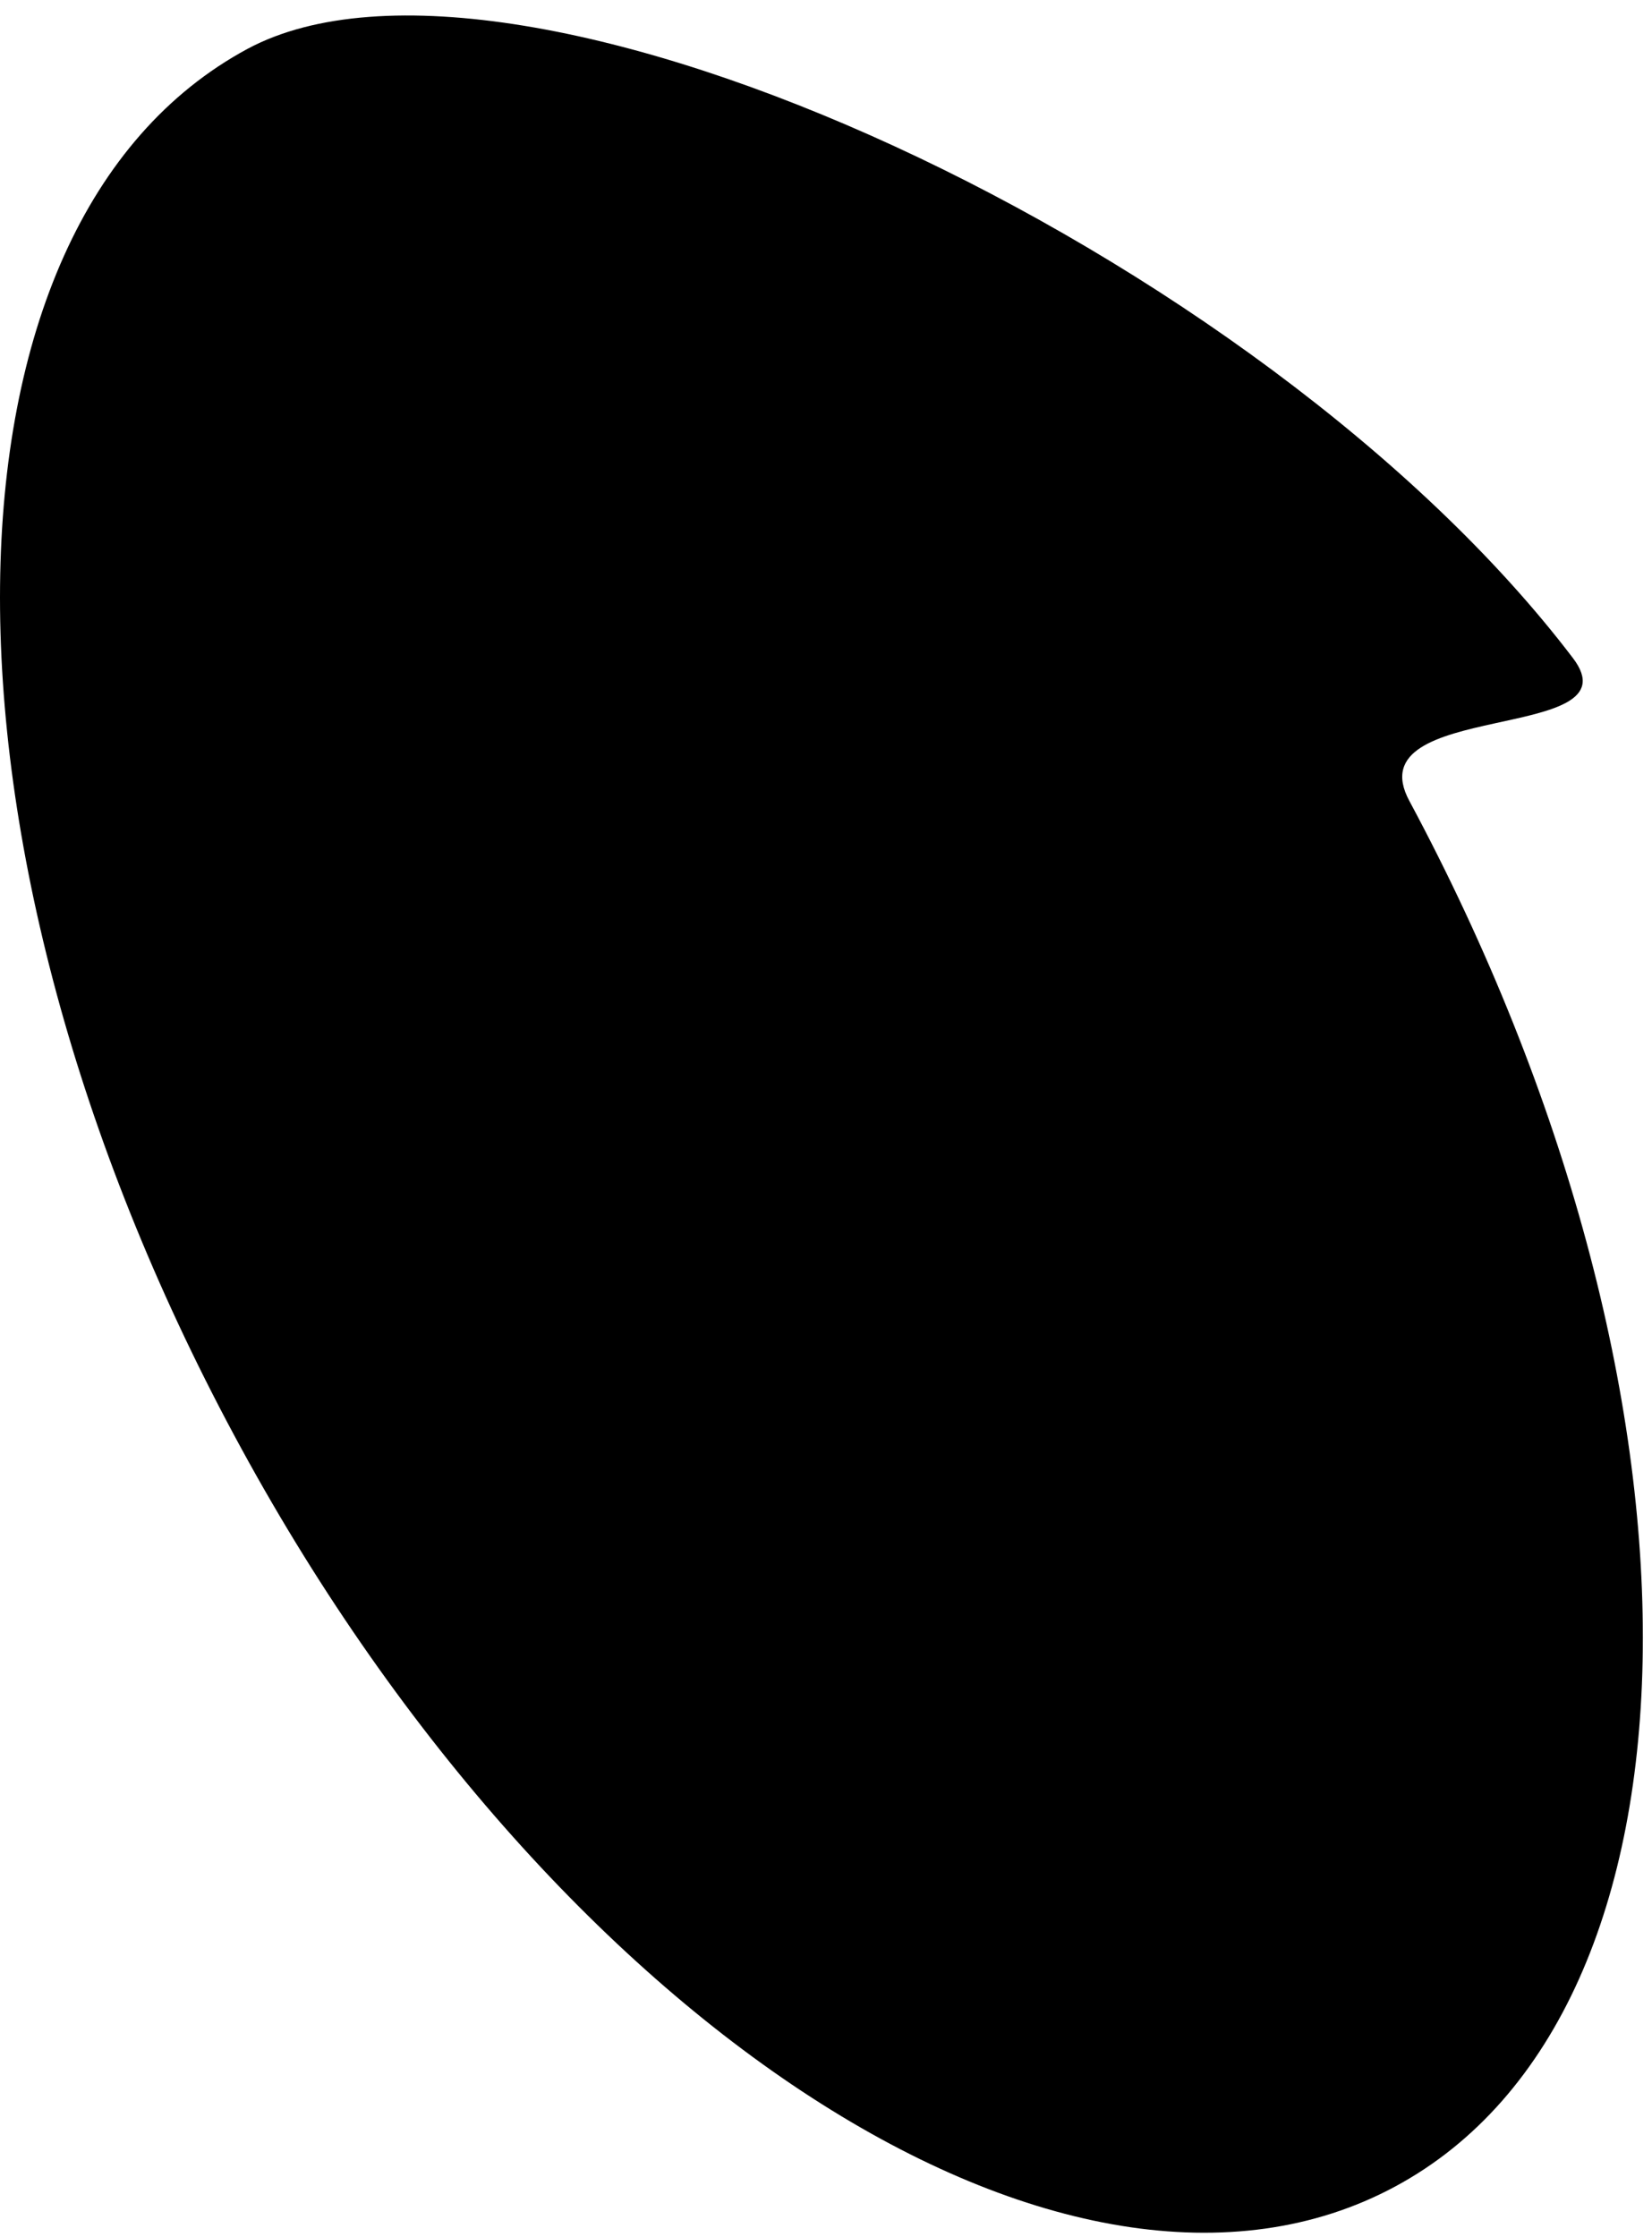 <?xml version="1.0" encoding="UTF-8"?> <svg xmlns="http://www.w3.org/2000/svg" width="96" height="130" viewBox="0 0 96 130" fill="none"> <path fill-rule="evenodd" clip-rule="evenodd" d="M14.383 2.839C29.994 -5.537 73.365 14.508 91.406 38.24C95.193 43.216 78.688 40.603 81.903 46.545C100.302 80.836 99.944 116.882 81.081 127.048C62.219 137.214 31.995 117.669 13.597 83.378C-4.837 49.05 -4.48 13.005 14.383 2.839Z" fill="black"></path> </svg> 